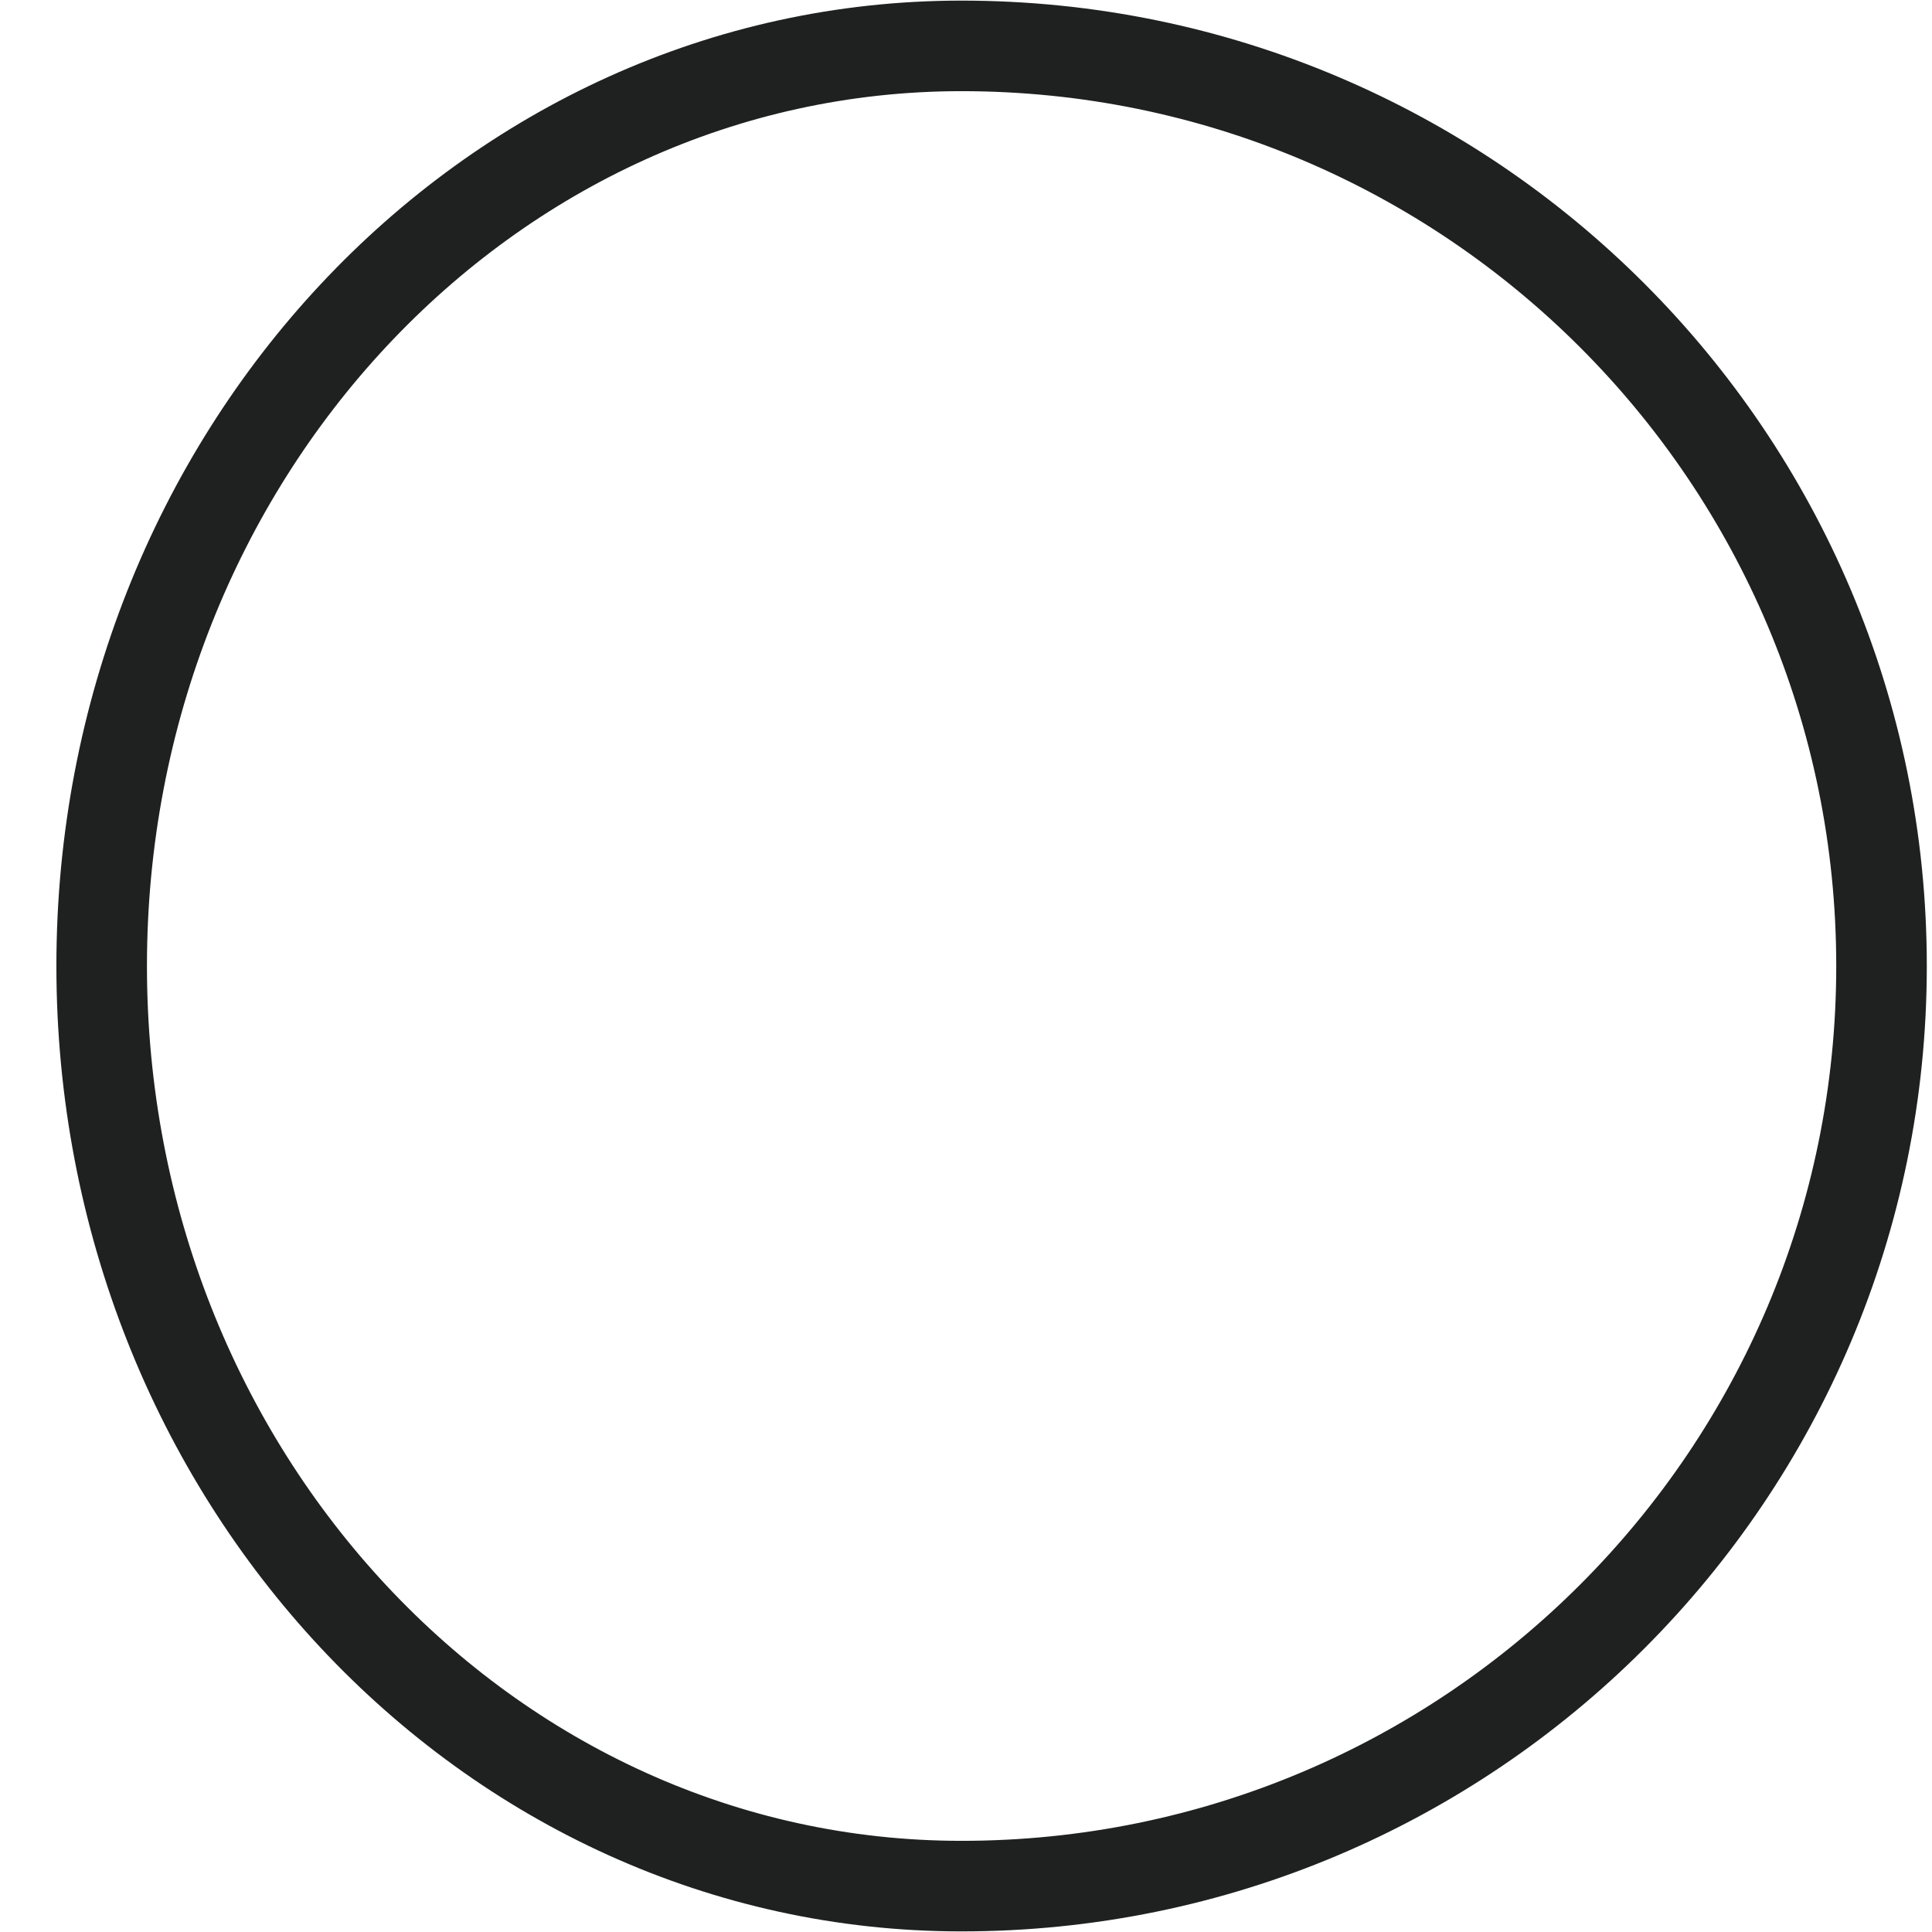 <svg width="16" height="16" viewBox="0 0 16 16" fill="none" xmlns="http://www.w3.org/2000/svg">
<path d="M7.962 0.38C12.172 0.38 15.582 3.79 15.582 8C15.582 12.21 12.172 15.62 7.962 15.62C4.032 15.62 0.842 12.21 0.842 8C0.842 3.79 4.032 0.38 7.962 0.38Z" stroke="#1F2121" stroke-width="0.75" stroke-linecap="round" stroke-linejoin="round"/>
</svg>

